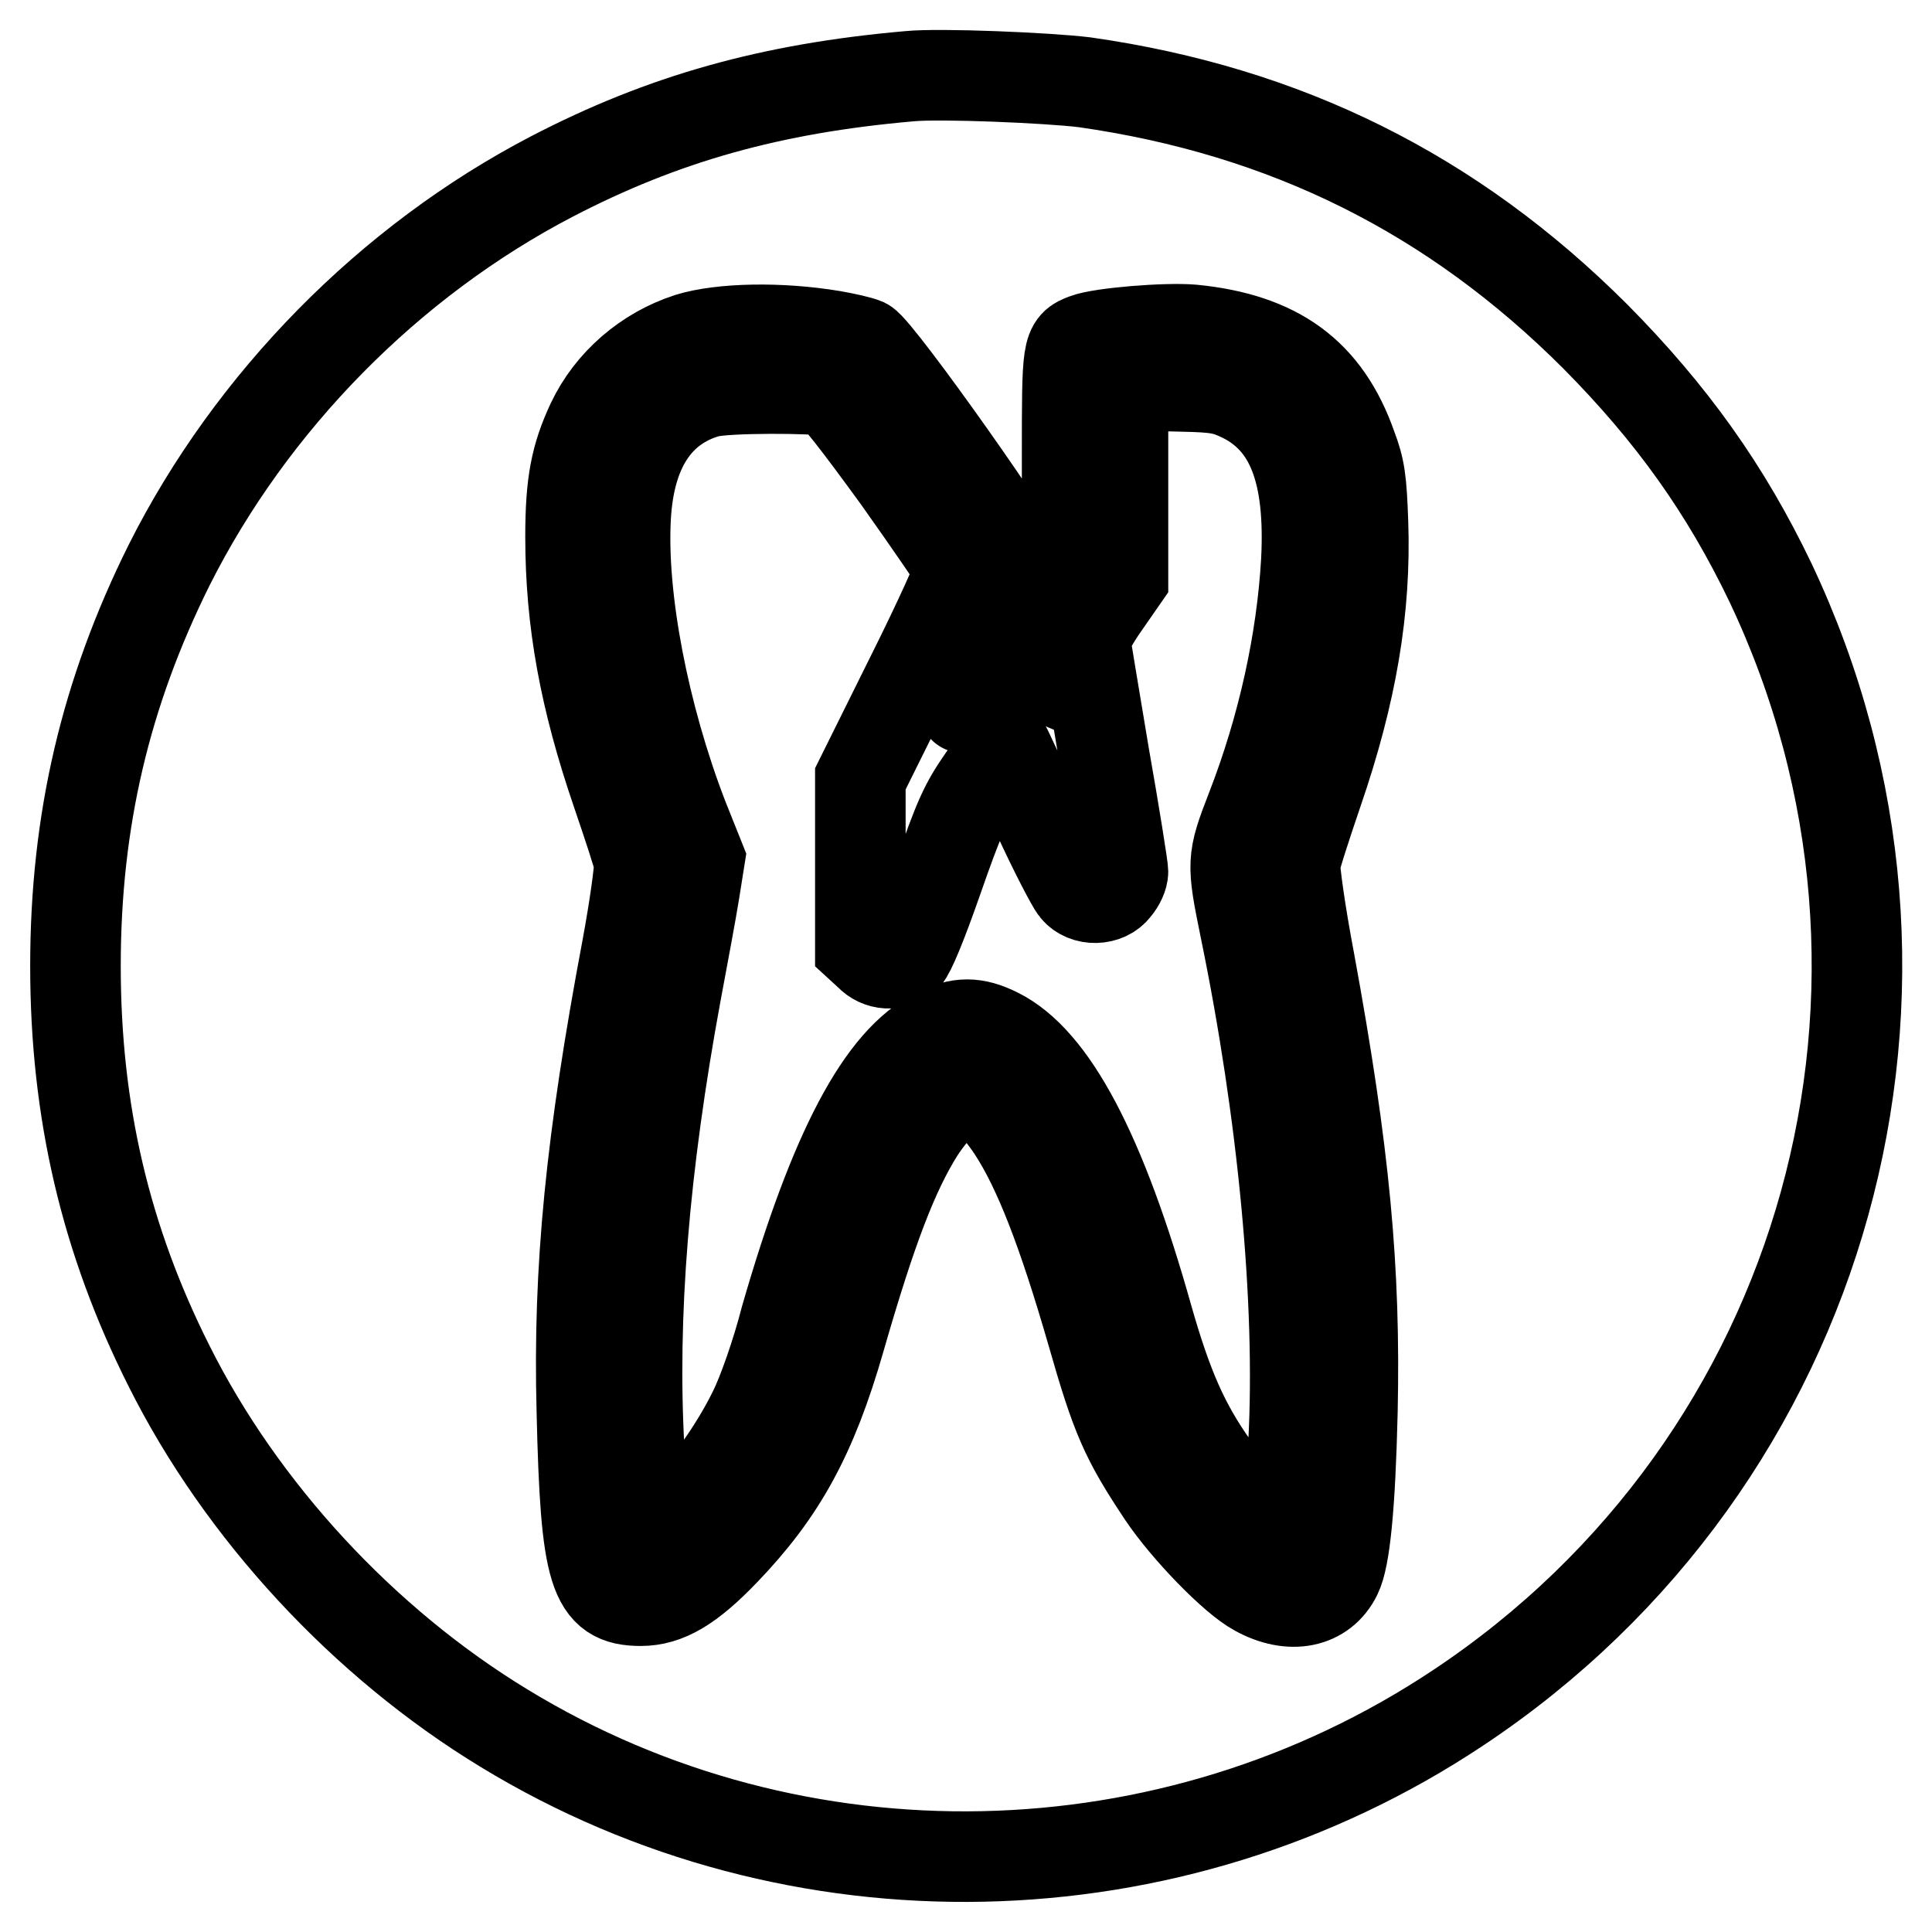 <?xml version="1.0" encoding="utf-8"?>
<!-- Svg Vector Icons : http://www.onlinewebfonts.com/icon -->
<!DOCTYPE svg PUBLIC "-//W3C//DTD SVG 1.1//EN" "http://www.w3.org/Graphics/SVG/1.1/DTD/svg11.dtd">
<svg version="1.1" xmlns="http://www.w3.org/2000/svg" xmlns:xlink="http://www.w3.org/1999/xlink" x="0px" y="0px" viewBox="0 0 256 256" enable-background="new 0 0 256 256" xml:space="preserve">
<g><g><g><path stroke-width="12" fill-opacity="0" stroke="#000000"  d="M120.5,10.1c-18.3,1.6-32.6,5.6-47.4,13.3C51.6,34.6,33.3,53.2,22.4,74.9C14,91.8,10,108.7,10,128c0,19.3,4,36.3,12.4,53c9.6,19.2,25.8,36.7,44.4,48c38.7,23.6,88.4,22.6,126.4-2.7c49.1-32.6,66.6-95.9,41.4-149.1c-5.9-12.3-13-22.3-23.2-32.6c-18.9-18.9-41-29.9-67.7-33.7C138.8,10.3,124.5,9.7,120.5,10.1z M110.4,44.5c1.7,0.3,3.5,0.7,4.2,1c1.8,0.9,21.2,28.3,21.2,30c0,0.7-1.5,4.4-3.4,8.1c-3.4,6.7-5,10.2-4.7,10.2c0.1,0,0.9-1.2,1.9-2.5c1.9-2.8,3.7-3.7,5.5-3l1.2,0.5l-0.3-3.2l-0.3-3.2l2.9-4.1l2.8-4.1V60.6c0-14.6,0-14.8,2.4-15.7c2.1-0.8,10.7-1.5,14.2-1.2c11.2,1.1,17.7,5.8,21.1,15.5c1.1,2.9,1.3,4.4,1.5,10c0.4,11.5-1.5,22.6-6,35.7c-1.5,4.4-2.9,8.7-3,9.5c-0.1,0.8,0.7,6.6,1.9,12.9c4.7,25.6,6.1,40.9,5.7,59.7c-0.3,12.7-1,19.5-2.1,21.7c-1.8,3.7-6.1,4.6-10.6,2.1c-3-1.6-9.3-8.1-12.4-12.7c-5-7.5-6.2-10.3-9.4-21.5c-3.9-13.5-7.1-21.7-10.5-26.9c-2.1-3.2-5-6.1-6.1-6.1c-1.1,0-4.3,3.2-6.3,6.3c-3.4,5.4-6.3,12.9-10.5,27.5c-3.7,12.9-7.8,20.3-15.3,28.1c-4.6,4.8-7.7,6.6-11.1,6.6c-6.2,0-7.3-3.5-7.8-25.1c-0.5-19,1.2-35.9,6-61.4c1-5.4,1.7-10.5,1.6-11.3c-0.1-0.8-1.5-5-3-9.4c-4.2-12.3-6.1-22.5-6.1-33.8c0-7.1,0.7-10.6,2.8-15.1c2.5-5.3,7.3-9.4,12.9-11.2C95.5,43.5,103.3,43.3,110.4,44.5z"/><path stroke-width="12" fill-opacity="0" stroke="#000000"  d="M93.7,52c-6.6,1.9-10.3,7.5-10.8,16.5c-0.6,10.7,2.4,26.3,7.6,39.8l2.2,5.5l-0.7,4.4c-0.4,2.5-1.5,8.4-2.4,13.2c-4.3,23.3-5.9,43-4.9,60.7c0.3,4.9,0.6,9.7,0.8,10.5l0.3,1.5l1.3-0.8c3.6-2.1,9.6-9.8,12.8-16.4c1.1-2.2,3-7.5,4.2-12.2c6.4-22.2,12.7-34.2,20-37.8c3-1.5,5.1-1.5,8.1,0c7.2,3.6,13.7,15.7,19.9,37.8c2.6,9.1,4.8,14.1,8.7,19.6c2.9,4,6.7,8.1,8.4,9c1.2,0.6,1.2,0.6,1.5-1.2c0.1-1,0.5-5.9,0.7-10.9c1-18.7-1.4-43.8-6.4-68.1c-1.8-8.8-1.8-9.2,0.8-15.9c4.2-10.8,6.7-22.3,7.3-32.9c0.6-11.7-2-18.5-8.5-21.7c-2.3-1.1-3.3-1.3-8-1.4c-3-0.1-6-0.1-6.6,0.1l-1.2,0.3v12.5v12.5l-2.5,3.6c-1.4,2-2.5,4-2.5,4.6c0,0.5,1.2,7.4,2.5,15.3c1.4,7.9,2.5,14.9,2.5,15.4c0,0.6-0.4,1.5-1,2.2c-1.2,1.6-4,1.7-5.3,0.1c-0.5-0.6-2.8-5-5-9.8c-2.3-4.8-4.1-8.8-4.2-8.9c0-0.1-1.4,1.7-3,4c-2.5,3.6-3.2,5.2-6.1,13.5c-2.1,6-3.6,9.6-4.2,10.2c-1.4,1.2-3.5,1.1-4.8-0.3l-1.2-1.1v-11.1v-11.1l6.7-13.5c3.7-7.4,6.6-13.8,6.5-14.3c-0.1-0.4-3.8-5.8-8.2-12c-5.3-7.3-8.4-11.3-9.2-11.6C108.1,51.4,96.2,51.3,93.7,52z"/></g></g></g>
</svg>